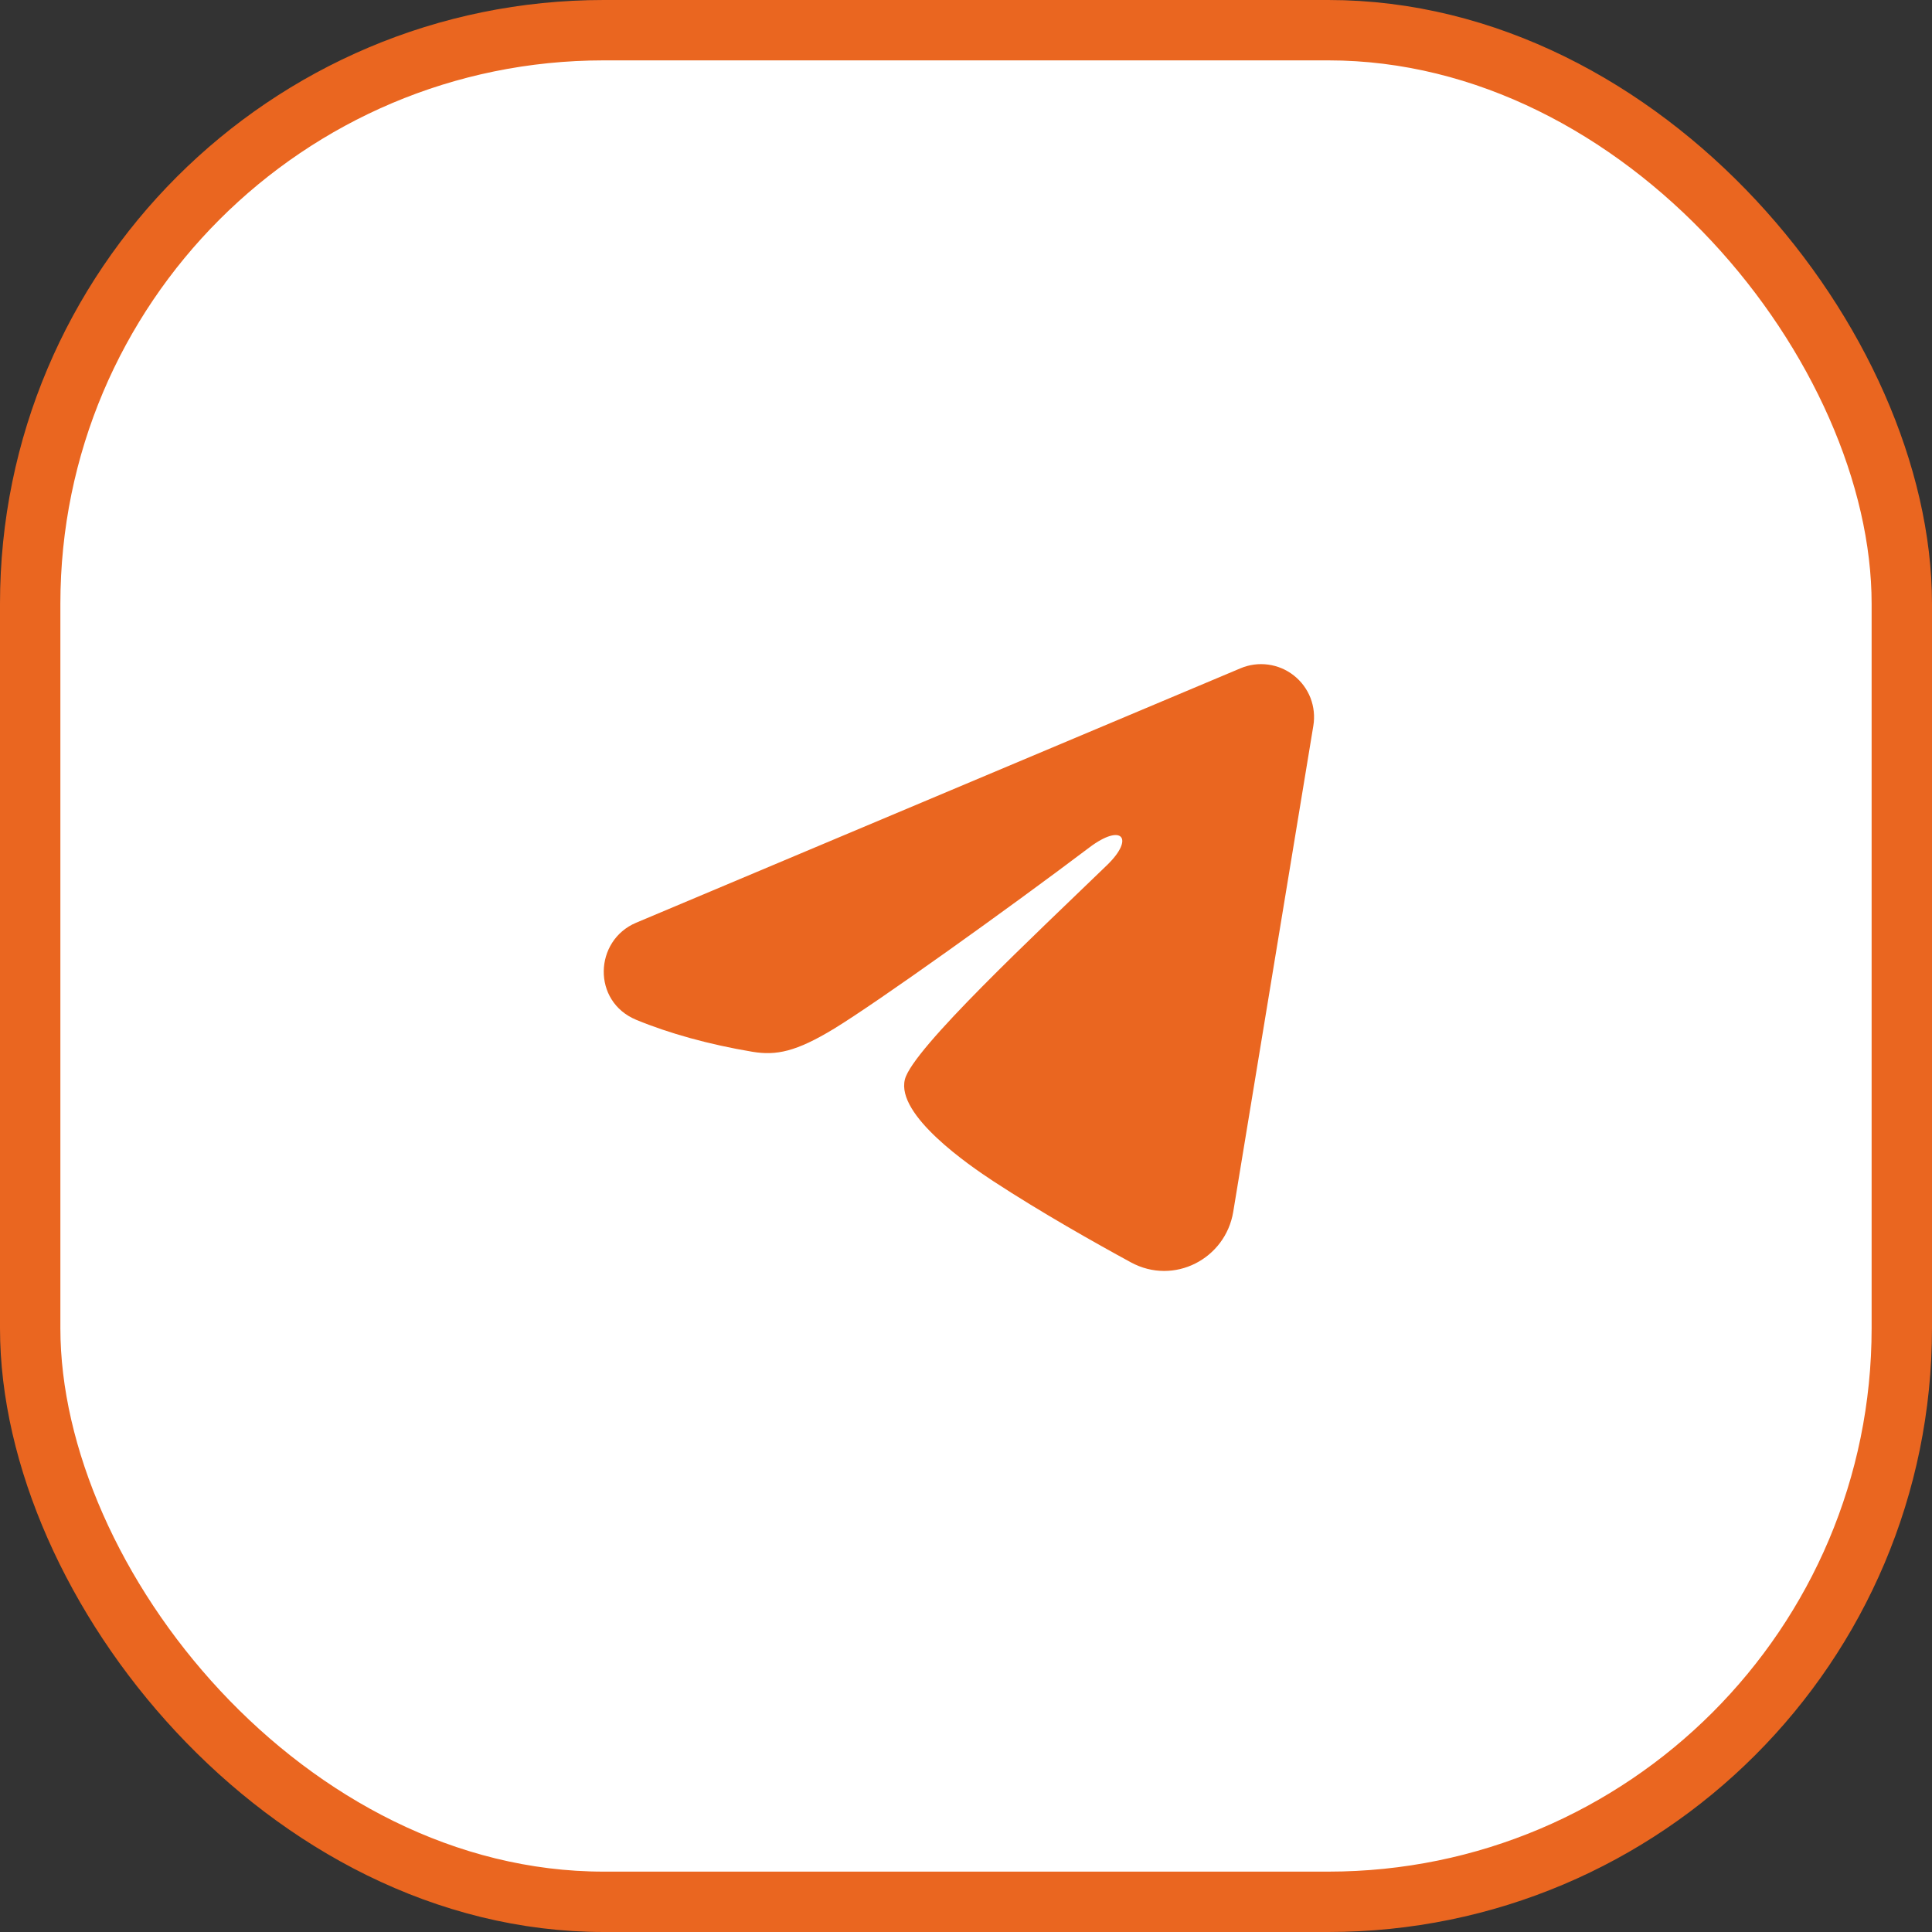 <?xml version="1.0" encoding="UTF-8"?> <svg xmlns="http://www.w3.org/2000/svg" width="32" height="32" viewBox="0 0 32 32" fill="none"><rect x="0" y="0" width="32" height="32" fill="#333333" stroke="none"/><rect x="0.5" y="0.5" width="31" height="31" rx="9.5" fill="white" stroke="#EA6620"></rect><path fill-rule="evenodd" clip-rule="evenodd" d="M20.547 11.069C20.691 11.008 20.849 10.987 21.005 11.008C21.16 11.029 21.308 11.091 21.431 11.189C21.554 11.286 21.649 11.414 21.706 11.56C21.762 11.707 21.779 11.866 21.753 12.021L20.426 20.073C20.297 20.85 19.445 21.296 18.732 20.909C18.137 20.585 17.251 20.086 16.455 19.566C16.057 19.305 14.838 18.471 14.988 17.878C15.117 17.37 17.165 15.463 18.336 14.329C18.796 13.884 18.586 13.627 18.043 14.037C16.696 15.054 14.532 16.601 13.817 17.037C13.186 17.421 12.857 17.486 12.464 17.421C11.746 17.301 11.081 17.116 10.537 16.891C9.803 16.586 9.839 15.577 10.537 15.283L20.547 11.069Z" fill="#EA6620"></path></svg> 